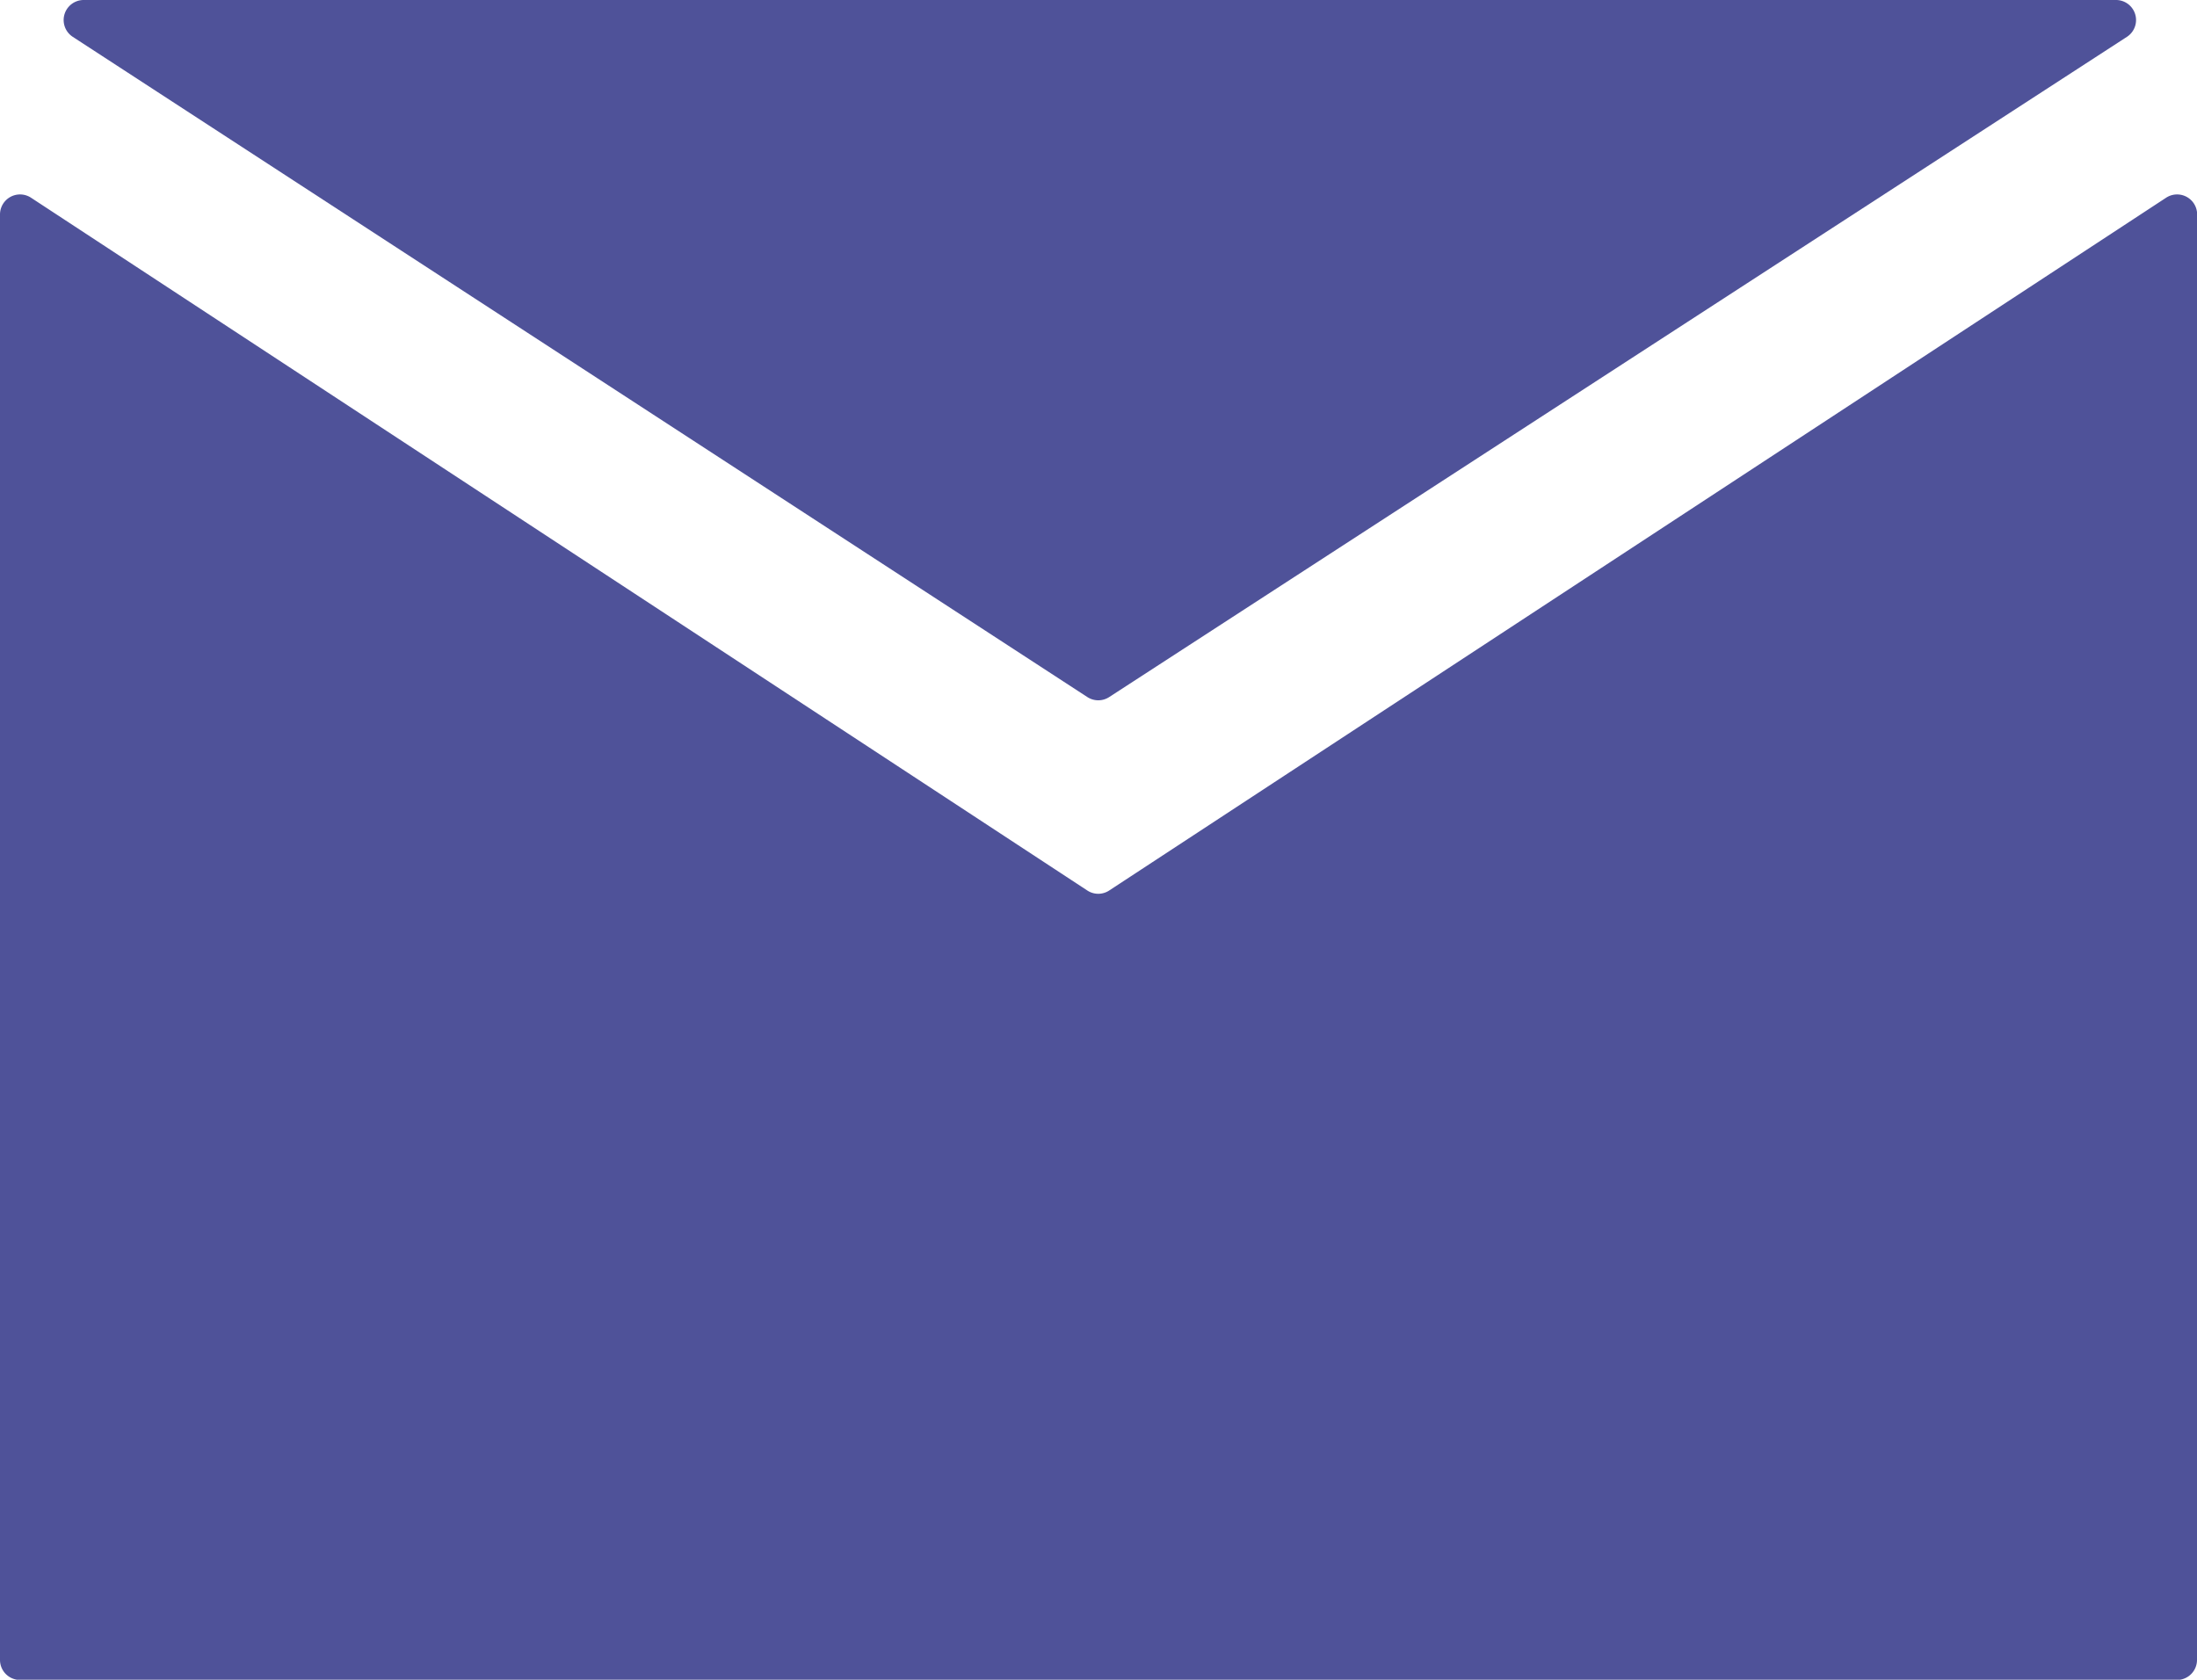 <svg xmlns="http://www.w3.org/2000/svg" xmlns:xlink="http://www.w3.org/1999/xlink" width="44.83" height="34.28" viewBox="0 0 44.83 34.28">
  <defs>
    <clipPath id="clip-path">
      <rect id="Rectangle_323" data-name="Rectangle 323" width="44.83" height="34.28" fill="none"/>
    </clipPath>
  </defs>
  <g id="Group_303" data-name="Group 303" clip-path="url(#clip-path)">
    <path id="Path_153" data-name="Path 153" d="M44.83,4.377v29.5a.409.409,0,0,1-.409.408H.409A.409.409,0,0,1,0,33.872V4.377a.409.409,0,0,1,.633-.342L22.186,18.173a.405.405,0,0,0,.448,0L44.2,4.035a.409.409,0,0,1,.633.342" fill="#4f5299"/>
    <path id="Path_154" data-name="Path 154" d="M43.4.752,22.633,14.226a.408.408,0,0,1-.445,0L1.485.752A.409.409,0,0,1,1.708,0H43.18A.409.409,0,0,1,43.4.752" fill="#4f5299"/>
  </g>
</svg>
